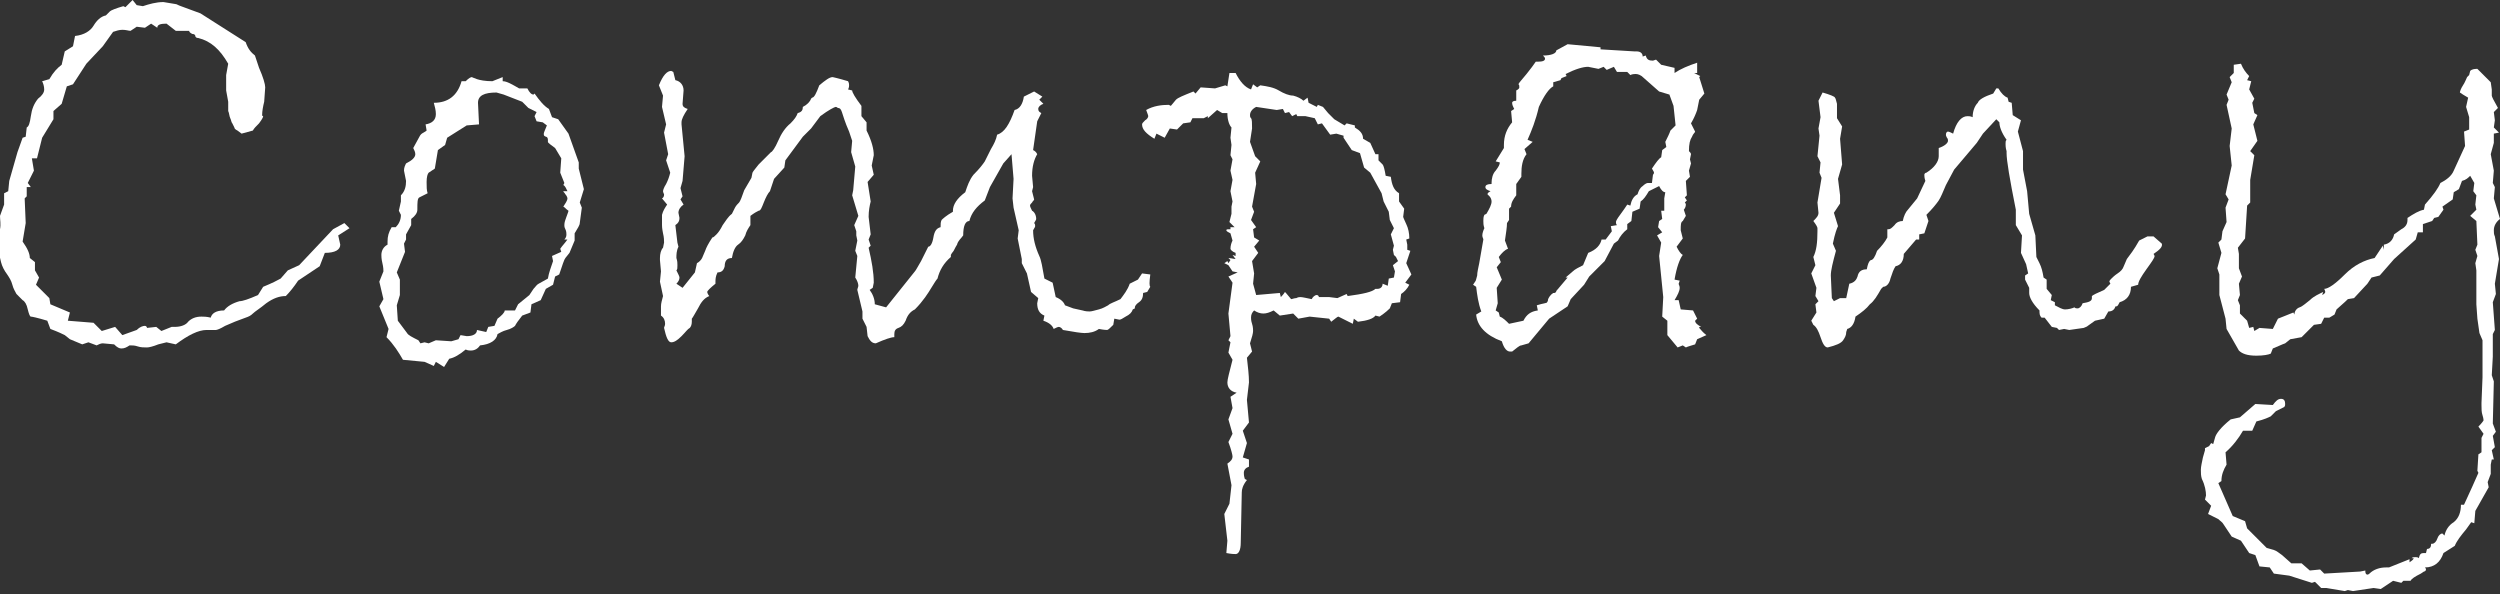 <?xml version="1.0" encoding="utf-8"?>
<!-- Generator: Adobe Illustrator 22.1.0, SVG Export Plug-In . SVG Version: 6.00 Build 0)  -->
<svg version="1.1" id="レイヤー_1" xmlns="http://www.w3.org/2000/svg" xmlns:xlink="http://www.w3.org/1999/xlink" x="0px"
	 y="0px" viewBox="0 0 243.2 57.8" style="enable-background:new 0 0 243.2 57.8;" xml:space="preserve">
<rect x="0" y="0" width="243.2" height="57.8" fill="#333333" stroke="none"/>
<style type="text/css">
	.st0{fill:#FFFFFF;}
</style>
<g>
	<g>
		<path class="st0" d="M34,22.2l-1.1,0.7l0.2,0.9c0,0.5-0.5,0.8-1.5,0.8l-0.5,1.3l-2.1,1.4c-0.4,0.6-0.8,1.1-1.2,1.5
			c-0.6,0-1.2,0.2-1.9,0.7c-0.6,0.5-1.1,0.8-1.3,1c-0.2,0.2-0.4,0.3-0.7,0.4c-0.3,0.1-0.5,0.2-0.8,0.3c-0.3,0.1-0.7,0.3-1.2,0.5
			c-0.5,0.3-0.8,0.4-0.9,0.4c-0.1,0-0.3,0-0.5,0h-0.4c-0.8,0-1.8,0.5-3,1.4l-0.9-0.2l-0.8,0.2c-0.5,0.2-0.9,0.3-1.1,0.3
			c-0.3,0-0.6,0-0.9-0.1c-0.3-0.1-0.5-0.1-0.7-0.1h-0.1c-0.3,0.2-0.5,0.3-0.8,0.3c-0.2,0-0.4-0.1-0.7-0.4l-1.1-0.1
			c-0.2,0-0.4,0.1-0.6,0.2l-0.8-0.3l-0.6,0.2l-1.2-0.5l-0.5-0.4c-0.2-0.1-0.6-0.3-1.4-0.6l-0.3-0.8c-1-0.3-1.5-0.4-1.6-0.4
			c-0.1,0-0.2-0.3-0.3-0.7c-0.1-0.5-0.3-0.8-0.5-0.9c-0.2-0.2-0.4-0.4-0.6-0.6c-0.1-0.2-0.3-0.5-0.4-0.9c-0.1-0.4-0.3-0.7-0.5-1
			c-0.3-0.4-0.5-0.8-0.6-1.2c-0.1-0.4-0.2-0.8-0.2-1.1v-0.2l0.1-1.9C0.1,21.8,0,21.4,0,21l0.4-1.1v-1.1l0.4-0.2l0.1-1l0.8-2.8
			l0.5-1.4l0.3-0.1l0.1-0.9c0.2-0.1,0.3-0.4,0.4-1.1c0.1-0.7,0.3-1.2,0.7-1.7C4.1,9.3,4.3,9,4.3,8.7c0-0.3-0.1-0.6-0.2-0.8l0.7-0.2
			C5.2,7,5.6,6.6,6,6.3L6.3,5l0.8-0.5l0.2-1C8.2,3.4,8.8,3,9.1,2.5c0.3-0.5,0.7-0.9,1.2-1l0.4-0.4C10.8,1,11.3,0.8,12,0.6l0.2,0.1
			L12.9,0l0.4,0.5l0.6,0.1c0.6-0.2,1.3-0.4,2-0.4l1.2,0.2c0.1,0,0.2,0.1,0.5,0.2l1.9,0.7l4.4,2.8c0.2,0.6,0.5,1,0.9,1.3l0.4,1.2
			c0.4,0.9,0.6,1.6,0.6,1.9l-0.1,1.4c-0.1,0.4-0.2,0.9-0.2,1.3c0,0,0,0.1,0.1,0.1c0,0.1-0.1,0.3-0.4,0.7c-0.3,0.3-0.5,0.5-0.6,0.7
			L23.5,13l-0.4-0.3c-0.2-0.1-0.3-0.2-0.3-0.3L22.6,12c-0.1-0.1-0.1-0.3-0.2-0.5s-0.1-0.5-0.2-0.7V9.9l-0.2-1.1V7.3l0.2-1.1
			c-0.8-1.4-1.7-2.2-2.9-2.5C19.1,3.7,19,3.6,19,3.5V3.5c0-0.1-0.1-0.2-0.3-0.2c-0.2-0.1-0.3-0.2-0.3-0.3h-1.3l-0.9-0.7
			c-0.6,0-0.9,0.1-0.9,0.4l-0.6-0.4l-0.6,0.4l-0.8-0.1L12.7,3c-0.2,0-0.4-0.1-0.8-0.1c-0.3,0-0.6,0.1-0.9,0.2l-1,1.4L8.4,6.2l-1.3,2
			L6.5,8.4L6,10.1l-0.8,0.7v0.8l-1.1,1.8l-0.5,2H3.1l0.2,1.2l-0.6,1.2L3,18.2H2.6v0.9l-0.2,0.2l0.1,2.4l-0.3,1.8
			c0.5,0.7,0.7,1.2,0.7,1.6l0.5,0.4v0.8L3.8,27l-0.3,0.7L4.8,29l0.1,0.6l1.9,0.8l-0.2,0.8l2.5,0.2l0.8,0.8l1.3-0.4l0.7,0.8l1.4-0.5
			c0.3-0.3,0.6-0.4,0.8-0.4c0.1,0,0.2,0.1,0.2,0.2l0.9-0.1l0.5,0.4l1-0.4H17c0.6,0,1.1-0.2,1.3-0.5c0.3-0.3,0.7-0.5,1.3-0.5
			c0.2,0,0.5,0,0.9,0.1c0.1-0.4,0.5-0.7,1.3-0.7c0.3-0.4,0.8-0.7,1.5-0.9c0.3,0,0.9-0.2,1.8-0.6l0.5-0.8c0.2-0.1,0.8-0.3,1.7-0.8
			l0.7-0.8l1.1-0.5l3.3-3.5l1.1-0.6L34,22.2z"/>
		<path class="st0" d="M56.8,18.4l-0.4,1.3l0.2,0.5l-0.2,1.5c0,0.2-0.2,0.5-0.5,1v0.7l-0.5,1.2l-0.4,0.5c-0.1,0.1-0.3,0.7-0.6,1.6
			L54,26.9l-0.2,0.8l-0.7,0.4l-0.5,1.1l-0.9,0.4l-0.1,0.8l-0.8,0.3c-0.4,0.5-0.6,0.8-0.7,1c-0.1,0.1-0.4,0.3-0.8,0.4
			c-0.4,0.1-0.7,0.3-0.9,0.4c-0.1,0.6-0.7,1-1.7,1.1c-0.2,0.3-0.5,0.5-0.9,0.5c-0.1,0-0.3,0-0.5-0.1c-0.6,0.5-1.1,0.8-1.6,0.9
			l-0.5,0.8l-0.8-0.5l-0.2,0.4l-0.9-0.4L39.2,35c-0.4-0.7-0.9-1.5-1.6-2.2l0.2-0.8l-0.9-2.2l0.4-0.7l-0.4-1.7l0.4-1
			c0-0.1,0-0.4-0.1-0.8c-0.1-0.4-0.1-0.7-0.1-0.8c0-0.4,0.2-0.8,0.6-1v-0.3c0-0.5,0.1-0.9,0.4-1.4h0.4c0.3-0.3,0.5-0.7,0.5-1.2
			l-0.2-0.4l0.2-0.9v-0.6c0.4-0.4,0.5-0.9,0.5-1.4l-0.2-1c0-0.3,0.1-0.5,0.2-0.7c0.6-0.3,0.9-0.6,0.9-0.9c0-0.2-0.1-0.4-0.2-0.6
			l0.6-1.1c0.1-0.2,0.2-0.3,0.4-0.4c0.2-0.1,0.3-0.2,0.3-0.2l-0.1-0.6c0.6-0.1,1-0.4,1-1c0-0.4-0.1-0.7-0.2-1.1
			c1.4,0,2.3-0.7,2.7-2.1h0.4c0.3-0.3,0.5-0.4,0.6-0.4c0,0,0.2,0.1,0.5,0.2c0.3,0.1,0.8,0.2,1.5,0.2l1-0.4v0.4
			c0.4,0,0.9,0.3,1.6,0.7h0.8c0.2,0.4,0.4,0.6,0.6,0.6l0.1-0.1c0.5,0.7,0.9,1.2,1.4,1.5l0.3,0.8l0.6,0.2l1,1.4l1,2.8v0.6L56.8,18.4z
			 M54.8,20.1c0.2-0.3,0.4-0.6,0.4-0.8c0-0.1-0.1-0.3-0.2-0.4c-0.1-0.2-0.2-0.2-0.2-0.3h0.4c-0.1-0.2-0.2-0.5-0.4-0.6l0.1-0.2
			l-0.4-1l0.1-1.4l-0.6-1c-0.4-0.3-0.7-0.5-0.7-0.6v-0.2c0-0.2-0.1-0.3-0.2-0.3c-0.2-0.1-0.2-0.1-0.2-0.3V13c0-0.1,0.1-0.3,0.3-0.8
			l-0.4-0.3l-0.6-0.1l-0.2-0.5l0.2-0.4l-0.8-0.4l-0.6-0.6l-1.8-0.7l-0.7-0.2c-1.2,0-1.8,0.3-1.8,1l0.1,2.1l-1.2,0.1l-1.9,1.2
			l-0.2,0.7l-0.7,0.5l-0.3,1.8l-0.6,0.4c-0.1,0.1-0.2,0.4-0.2,0.9c0,0.5,0,0.8,0.1,1.1l-0.8,0.4c-0.2,0.1-0.2,0.5-0.2,1.2
			c0,0.3-0.2,0.6-0.6,0.9v0.6l-0.5,0.9v0.5l-0.2,0.4l0.1,0.8l-0.8,2l0.3,0.7v1.5l-0.3,1l0.1,1.5l0.9,1.2c0.1,0.2,0.5,0.4,1.1,0.7
			l0.2,0.3l0.4-0.1l0.4,0.1l0.7-0.3l1.5,0.1l0.7-0.2l0.2-0.4l0.6,0.1c0.6,0,1-0.2,1-0.6l0.9,0.2l0.2-0.5l0.6-0.1l0.3-0.7
			c0.4-0.3,0.7-0.6,0.7-0.8h1l0.3-0.6l1.1-0.9l0.4-0.6c0.2-0.2,0.3-0.4,0.5-0.5l0.9-0.5c0.1-0.6,0.3-1.1,0.5-1.7l-0.1-0.5l0.9-0.4
			l-0.1-0.3c0.2-0.3,0.5-0.6,0.7-0.9h-0.3c0.2-0.2,0.2-0.4,0.2-0.5c0-0.1,0-0.3-0.1-0.5s-0.1-0.3-0.1-0.4c0-0.3,0.1-0.5,0.2-0.8
			c0.1-0.3,0.2-0.5,0.2-0.6C55,20.3,55,20.2,54.8,20.1z"/>
		<path class="st0" d="M111.9,27.9l-0.3,0.5l-0.4,0.1c0,0.4-0.1,0.7-0.4,0.9c-0.3,0.2-0.4,0.4-0.4,0.5V30l-0.2,0.1
			c-0.1,0.3-0.3,0.5-0.7,0.7c-0.3,0.2-0.5,0.3-0.6,0.3l-0.5-0.1l-0.1,0.6c-0.3,0.3-0.5,0.5-0.6,0.5c0,0-0.3,0-0.8-0.1
			c-0.4,0.3-0.9,0.4-1.4,0.4c-0.3,0-1-0.1-2.1-0.3c-0.1-0.2-0.3-0.3-0.4-0.3c-0.1,0-0.3,0.1-0.5,0.2c-0.1-0.3-0.4-0.6-1-0.8l0.1-0.5
			c-0.5-0.2-0.7-0.6-0.7-1.2l0.1-0.5l-0.7-0.6l-0.4-1.8l-0.5-1v-0.4l-0.4-2l0.1-0.8l-0.5-2.2l-0.1-0.9l0.1-1.9L98.4,15l-0.8,0.9
			l-1.3,2.3l-0.5,1.3c-0.8,0.6-1.3,1.2-1.5,2c-0.4,0-0.6,0.5-0.6,1.4c-0.2,0.3-0.5,0.5-0.6,0.9c-0.2,0.3-0.3,0.6-0.4,0.7
			s-0.2,0.3-0.2,0.3v0.2c-0.7,0.6-1.1,1.3-1.3,2.1c-0.1,0.1-0.3,0.4-0.6,0.9s-0.8,1.3-1.6,2.1c-0.4,0.2-0.7,0.5-0.9,1.1
			c-0.2,0.4-0.4,0.6-0.7,0.7c-0.3,0.1-0.4,0.3-0.4,0.6v0.3c-0.3,0-0.9,0.2-1.8,0.6c-0.4,0-0.6-0.3-0.8-0.7l-0.1-0.9l-0.4-0.8v-0.7
			l-0.5-2.1c0-0.1,0.1-0.3,0.1-0.4c0-0.2-0.1-0.5-0.3-0.8l0.2-2.1l-0.2-0.5l0.2-1l-0.1-0.5v-0.4l-0.2-0.6l0.4-0.9L82.9,19l0.1-0.5
			l0.2-2.3l-0.4-1.4l0.1-1.1l-0.3-0.9c-0.4-0.9-0.6-1.6-0.7-1.9c-0.1-0.3-0.2-0.4-0.4-0.4c0,0-0.1-0.1-0.2-0.1
			c-0.1,0-0.7,0.3-1.5,0.9l-0.9,1.2l-0.8,0.8l-1.7,2.3l-0.1,0.7l-1,1.1l-0.4,1.2c-0.2,0.2-0.4,0.6-0.6,1.1s-0.3,0.8-0.5,0.8
			c-0.2,0.1-0.4,0.2-0.8,0.5L73,21.9c-0.2,0.3-0.4,0.6-0.5,1c-0.2,0.4-0.4,0.7-0.7,0.9c-0.3,0.2-0.5,0.7-0.6,1.3
			c-0.5,0-0.7,0.3-0.7,0.8c-0.1,0.4-0.3,0.6-0.7,0.6c-0.2,0.4-0.2,0.7-0.2,0.9v0.2c-0.5,0.4-0.8,0.7-0.8,0.8c0,0.1,0.1,0.3,0.2,0.4
			c-0.5,0.2-0.8,0.6-1.1,1.2c-0.3,0.5-0.5,0.9-0.6,1v0.3c0,0.3-0.1,0.5-0.2,0.6c-0.2,0.1-0.4,0.4-0.8,0.8c-0.4,0.4-0.7,0.6-1,0.6
			c-0.3,0-0.5-0.5-0.7-1.4c0-0.1,0.1-0.2,0.1-0.4c0-0.3-0.1-0.6-0.4-0.8v-0.9c0-0.3,0.1-0.6,0.2-1l-0.3-1.4l0.1-1l-0.1-1.1v-0.2
			c0-0.4,0.1-0.8,0.3-1l0.1-0.5c0-0.2,0-0.5-0.1-0.9c-0.1-0.5-0.1-0.7-0.1-0.8v-1c0.1-0.4,0.3-0.7,0.5-1l-0.5-0.6
			c0.2-0.1,0.2-0.3,0.2-0.4c-0.1-0.2-0.1-0.3-0.1-0.3c0-0.1,0.1-0.4,0.3-0.7c0.2-0.4,0.3-0.7,0.4-1.1l-0.4-1.2l0.2-0.6l-0.4-2.1
			l0.2-0.8l-0.4-1.7l0.1-1.1l-0.4-1c0.4-1,0.8-1.4,1.2-1.4l0.2,0.1l0.2,0.8c0.5,0.1,0.8,0.5,0.8,1l-0.1,1.3c0,0.3,0.2,0.4,0.5,0.5
			c-0.4,0.6-0.6,1-0.6,1.3v0.2l0.3,3.1l-0.2,2.4l-0.2,0.7l0.2,0.8l-0.2,0.3l0.3,0.5c-0.3,0.2-0.5,0.5-0.5,0.8l0.1,0.5
			c0,0.3-0.1,0.5-0.4,0.7l0.2,1.7L66,24c-0.2,0.4-0.2,0.8-0.2,1.1c0.1,0.3,0.1,0.5,0.1,0.7c0,0.3,0,0.4-0.1,0.5
			c0.2,0.4,0.3,0.6,0.3,0.7c0,0.2-0.1,0.4-0.3,0.6l0.6,0.4l1.2-1.5l0.2-0.9c0.2-0.1,0.4-0.3,0.5-0.5c0.1-0.2,0.2-0.5,0.3-0.7
			c0.1-0.3,0.3-0.7,0.7-1.3c0.1,0,0.2-0.1,0.4-0.3c0.2-0.2,0.4-0.5,0.6-0.9c0.3-0.4,0.5-0.8,0.9-1.1c0.1-0.2,0.2-0.4,0.3-0.6
			c0.1-0.2,0.3-0.4,0.4-0.5c0.1-0.1,0.3-0.6,0.5-1.2l0.7-1.2l0.1-0.5c0.1-0.2,0.3-0.4,0.6-0.8l1.2-1.2c0.1,0,0.4-0.4,0.7-1.1
			c0.3-0.7,0.7-1.3,1.2-1.7c0.4-0.4,0.6-0.7,0.7-1c0.4-0.1,0.5-0.3,0.5-0.6c0.4-0.2,0.7-0.5,0.8-0.8L79,9.5c0.2,0,0.4-0.4,0.7-1.2
			c0.6-0.5,1-0.8,1.3-0.8c0,0,0.5,0.1,1.5,0.4c0.1,0.2,0.1,0.3,0.1,0.4c0,0.1,0,0.2-0.1,0.4l0.4,0.1c0,0.2,0.3,0.7,0.9,1.5v1
			l0.5,0.6v0.8c0.5,1,0.7,1.8,0.7,2.4l-0.2,1l0.2,0.9l-0.6,0.7l0.3,1.9c-0.1,0.4-0.2,0.9-0.2,1.5l0.2,1.7l-0.2,0.5l0.2,0.6l-0.2,0.2
			c0.3,1.3,0.5,2.4,0.5,3.4L84.9,28l-0.3,0.2c0.3,0.4,0.5,0.9,0.5,1.4l1.1,0.3l2.8-3.5c0.1-0.1,0.3-0.5,0.6-1c0.3-0.6,0.5-1,0.7-1.4
			c0.2,0,0.4-0.3,0.5-0.9c0.1-0.6,0.3-0.9,0.7-1c0-0.3,0-0.5,0.1-0.7c0.1-0.1,0.4-0.4,1.1-0.8v-0.1c0-0.6,0.4-1.2,1.2-1.8
			c0.2-0.6,0.4-1.2,0.8-1.7c0.6-0.6,0.9-1,1.1-1.3l0.6-1.2c0.3-0.5,0.5-0.9,0.6-1.4c0.7-0.2,1.2-1,1.7-2.4c0.5-0.1,0.8-0.6,0.9-1.3
			l1-0.5l0.8,0.5l-0.3,0.3l0.4,0.4c-0.3,0.1-0.5,0.3-0.5,0.5s0.1,0.3,0.3,0.4l-0.4,0.8l-0.4,2.8c0.2,0.1,0.3,0.2,0.4,0.4
			c-0.3,0.5-0.5,1.2-0.5,2.1l0.1,1.1l-0.1,0.4l0.2,0.8c0,0.1-0.1,0.1-0.2,0.3c-0.1,0.1-0.2,0.2-0.2,0.3s0.1,0.3,0.2,0.5
			c0.2,0.1,0.4,0.4,0.4,0.8c0,0.1-0.1,0.2-0.2,0.4c0.1,0.1,0.1,0.2,0.1,0.3c0,0.1-0.1,0.2-0.2,0.4c0,0.8,0.2,1.6,0.6,2.5
			c0.2,0.4,0.3,1.1,0.5,2.2l0.8,0.4l0.3,1.4c0.5,0.2,0.8,0.5,0.9,0.8l0.8,0.3l0.9,0.2c0.3,0.1,0.6,0.1,0.7,0.1
			c0.2,0,0.5-0.1,0.9-0.2c0.4-0.1,0.7-0.3,0.9-0.4c0.2-0.2,0.6-0.3,1.2-0.6c0.3-0.4,0.7-0.9,0.9-1.5l0.8-0.4l0.4-0.6l0.8,0.1
			C111.8,27.5,111.8,27.8,111.9,27.9z"/>
		<path class="st0" d="M137.3,26.7l-0.6,0.8l0.4,0.2c-0.2,0.4-0.5,0.7-0.8,0.9l-0.1,0.8l-0.8,0.1l-0.2,0.5c-0.1,0.1-0.4,0.4-1,0.8
			l-0.4-0.1c-0.2,0.3-0.8,0.5-1.7,0.6l-0.4-0.3l-0.1,0.5l-1.4-0.7c-0.1,0-0.3,0.2-0.7,0.5l-0.2-0.3l-1.9-0.2l-1.1,0.2l-0.5-0.5
			l-1.3,0.2l-0.6-0.5c-0.4,0.2-0.7,0.3-1,0.3c-0.3,0-0.6-0.1-0.9-0.3c-0.2,0.2-0.3,0.4-0.3,0.7c0,0.1,0,0.3,0.1,0.6
			c0.1,0.3,0.1,0.6,0.1,0.7c0,0.2-0.1,0.6-0.3,1.2l0.2,0.8l-0.5,0.6c0.1,0.9,0.2,1.7,0.2,2.4l-0.2,1.7l0.2,2.2l-0.6,0.8l0.4,1.2
			l-0.4,1.4l0.6,0.2v0.7c-0.3,0.1-0.5,0.3-0.5,0.6c0,0.1,0,0.3,0.1,0.6l0.2,0.1c-0.4,0.5-0.5,0.9-0.5,1.2l-0.1,4.9
			c0,0.7-0.2,1.1-0.5,1.1c-0.1,0-0.4,0-0.9-0.1l0.1-1.2l-0.3-2.6l0.5-1l0.2-1.8l-0.4-2.1c0.3-0.2,0.5-0.4,0.5-0.7
			c0-0.1-0.1-0.6-0.4-1.4l0.4-0.8l-0.4-1.4l0.4-1.1l-0.2-1.1l0.6-0.4c-0.6-0.1-0.9-0.5-0.9-1c0-0.3,0.2-1,0.5-2.2l-0.4-0.7l0.2-1
			l-0.2-0.2l0.2-0.4l-0.2-2.2l0.4-3l-0.4-0.6l0.9-0.4l-0.5-0.1l-0.4-0.6l-0.4-0.2l0.3-0.2l0.1,0.2l0.2-0.3l-0.2-0.2l0.7,0.1
			l-0.3-0.4l0.3,0.1v-0.3c-0.3-0.1-0.5-0.3-0.5-0.4c0-0.3,0.1-0.6,0.2-0.8l-0.2-0.7c-0.2-0.1-0.4-0.2-0.4-0.3c0-0.1,0.1-0.1,0.3-0.1
			h0.1v-0.2h0.4l-0.5-0.5l0.2-0.8v-0.7l0.1-0.5l-0.2-1l0.2-1.1l-0.2-0.9l0.2-1.1l-0.2-0.4l0.1-1l-0.1-0.7l0.1-1
			c-0.2-0.2-0.4-0.7-0.4-1.4h-0.5l-0.5-0.3l-0.9,0.8v-0.2l-0.4,0.2H116l-0.2,0.4l-0.7,0.1l-0.6,0.6l-0.7-0.1l-0.5,0.9l-0.8-0.4
			l-0.2,0.5c-0.8-0.5-1.2-0.9-1.2-1.4c0-0.1,0.1-0.2,0.3-0.4c0.2-0.1,0.3-0.3,0.3-0.4c0-0.1-0.1-0.3-0.2-0.6
			c0.7-0.4,1.5-0.5,2.2-0.5l0.2,0.1l0.5-0.6c0.2-0.2,0.7-0.4,1.7-0.8l0.2,0.2l0.5-0.6l1.4,0.1l1-0.3l0.2,0.1l0.2-1.3h0.6
			c0.4,0.8,0.9,1.4,1.5,1.6l0.2-0.5l0.4,0.3l0.3-0.2c0.7,0.1,1.3,0.2,1.8,0.5c0.5,0.3,1,0.5,1.4,0.5c0.4,0.1,0.8,0.3,1,0.5l0.4-0.3
			l0.1,0.5l0.8,0.4l0.1-0.2l0.5,0.2l0.5,0.6c0.2,0.2,0.4,0.4,0.6,0.6l1,0.6L131,12l0.8,0.2v0.2c0.5,0.3,0.8,0.6,0.8,1.1l0.7,0.4
			l0.5,1.1h0.3v0.6l0.4,0.4c0.1,0.1,0.2,0.5,0.3,1.1l0.5,0.1c0.1,0.8,0.3,1.3,0.8,1.6v0.8l0.5,0.7l-0.1,0.8c0,0,0.1,0.3,0.3,0.7
			c0.2,0.4,0.3,0.9,0.3,1.4l-0.3,0.1l0.1,0.5v0.5l0.3,0.1l-0.4,1.2L137.3,26.7z M135.6,24.8l-0.1-0.5l0.1-0.4l-0.3-1.1l0.3-0.6
			l-0.4-0.8l-0.1-0.8l-0.5-1l-0.2-0.8l-1.1-2l-0.6-0.5l-0.4-1.4l-0.8-0.3l-0.8-1.2v-0.2l-0.7-0.2l-0.6,0.1l-0.8-1.1l-0.4,0.1
			l-0.3-0.6l-0.9-0.2h-0.8l-0.1-0.2l-0.4,0.2l-0.3-0.4l-0.4,0.1l-0.2-0.4l-0.6,0.1l-2-0.3c-0.4,0.2-0.6,0.5-0.6,0.8
			c0,0.1,0,0.2,0.1,0.3c0.1,0.1,0.1,0.5,0.1,1l-0.2,1.3l0.5,1.4l0.5,0.5l-0.5,1.1l0.1,1.1l-0.4,2.2l0.2,0.5l-0.3,0.8l0.5,0.7
			l-0.3,0.2l0.1,0.8l0.5,0.3l-0.5,0.6l0.4,0.6l-0.6,0.8l0.2,1.2l-0.1,1l0.3,1.1l2.3-0.2l0.1,0.4c0.3-0.3,0.4-0.5,0.4-0.5
			c0,0,0.2,0.2,0.6,0.7c0.1,0,0.3-0.1,0.5-0.1c0.2-0.1,0.3-0.1,0.4-0.1c0.2,0,0.6,0.1,1.1,0.2c0.1-0.2,0.3-0.4,0.5-0.4
			c0.1,0,0.2,0.1,0.2,0.2h1l0.8,0.1l0.9-0.4l0.1,0.2c1.5-0.2,2.4-0.4,2.7-0.7h0.2c0.3,0,0.5-0.2,0.5-0.5l0.5,0.2l0.1-0.7l0.5-0.1
			l0.1-0.6l-0.2-0.6l0.5-0.4l-0.2-0.4L135.6,24.8z"/>
		<path class="st0" d="M166,32.6l-0.9,0.4l-0.2,0.5c-0.3,0.1-0.7,0.2-0.9,0.3l-0.3-0.2l-0.5,0.2l-1-1.2v-1.4l-0.5-0.4l0.1-1.9
			l-0.4-4l0.2-1.3l-0.4-0.7l0.5-0.3l-0.4-0.5l0.1-0.6l0.3-0.2l-0.1-0.8h0.3v-1.2l0.1-0.6c-0.2,0-0.4-0.2-0.6-0.6l-1,0.5
			c-0.3,0.5-0.5,0.8-0.8,1l-0.1,0.7l-0.7,0.3l-0.1,0.9l-0.4,0.3v0.5c-0.4,0.3-0.7,0.7-0.9,1.1l-0.4,0.3l-0.9,1.7l-1.5,1.5l-0.5,0.8
			l-1.3,1.4l-0.3,0.7l-1.8,1.2l-2,2.4l-0.7,0.2c-0.2,0-0.5,0.3-0.9,0.6h-0.2c-0.3,0-0.6-0.3-0.8-1c-1.6-0.6-2.4-1.5-2.5-2.6l0.5-0.3
			c-0.3-0.8-0.4-1.6-0.5-2.4l-0.3-0.2l0.2-0.3c0.1-0.1,0.1-0.3,0.2-0.6c0-0.3,0.1-0.7,0.2-1.2l0.4-2.3c0-0.1-0.1-0.2-0.1-0.4
			c0-0.2,0.1-0.5,0.2-0.7c-0.1-0.3-0.1-0.5-0.1-0.7c0-0.2,0-0.4,0.1-0.6l0.2-0.1c0.3-0.5,0.5-0.9,0.5-1.2c0-0.2-0.1-0.4-0.2-0.5
			s-0.2-0.2-0.2-0.2c0-0.1,0.1-0.2,0.3-0.3c-0.3-0.1-0.5-0.2-0.5-0.4c0-0.2,0.2-0.3,0.6-0.3v-0.1c0-0.4,0.1-0.9,0.4-1.2
			c0.3-0.4,0.4-0.6,0.4-0.8l-0.4-0.1l0.8-1.3v-0.3c0-0.9,0.3-1.6,0.8-2.2l-0.1-1.1l0.3-0.2c-0.1-0.2-0.2-0.4-0.2-0.6
			c0-0.1,0.1-0.2,0.4-0.2v-1c0.2-0.1,0.3-0.2,0.3-0.3c0-0.1,0-0.3-0.1-0.3c0.1-0.2,0.4-0.5,0.8-1c0.4-0.5,0.7-0.9,0.9-1.2h0.2
			c0.5,0,0.7-0.1,0.7-0.3c0-0.1-0.1-0.2-0.2-0.3c0.8,0,1.3-0.2,1.3-0.5l1.1-0.6l3.2,0.3v0.2L159,5h0.2c0.4,0,0.6,0.2,0.6,0.5
			l0.3-0.1c0.1,0.4,0.3,0.5,0.7,0.5l0.3-0.1l0.5,0.5l1.3,0.3v0.5c0.6-0.4,1.3-0.7,2.2-1v1h-0.3l0.6,0.3l-0.1,0.1l0.5,1.6l-0.5,0.6
			l-0.2,1c-0.1,0.3-0.3,0.8-0.6,1.3l0.4,0.8c0,0.1-0.2,0.2-0.3,0.5c-0.2,0.3-0.3,0.7-0.3,1.4c0.1,0.1,0.2,0.2,0.2,0.3l-0.1,0.5
			l0.1,0.4l-0.2,0.7l0.1,0.6l-0.4,0.4l0.1,1.4l-0.2,0.2l0.2,0.3l-0.2,0.2c0,0,0.1,0.1,0.1,0.2c0,0.2-0.1,0.4-0.2,0.5L164,21
			l-0.3,0.5c-0.2,0.1-0.2,0.4-0.2,0.9l0.2,0.8l-0.6,0.8c0.2,0.4,0.4,0.7,0.6,0.8c-0.3,0.4-0.6,1.2-0.8,2.4l0.5,0.1l-0.1,0.3
			c0,0.1,0.1,0.2,0.1,0.4c0,0.3-0.2,0.7-0.5,1.2h0.4l0.2,0.9l1.2,0.1l0.4,0.8c-0.1,0.1-0.2,0.2-0.2,0.2c0,0.2,0.2,0.4,0.6,0.6h-0.1
			c-0.1,0-0.1,0-0.1,0.1C165.5,32.1,165.6,32.3,166,32.6z M162.8,10.3l-0.4-1.1l-1-0.3l-1.7-1.5c-0.3-0.2-0.5-0.2-0.6-0.2
			c-0.1,0-0.3,0-0.5,0.1l-0.3-0.3h-1L157,6.5l-0.7,0.3L156,6.5l-0.5,0.2l-1-0.2c-0.5,0-1.2,0.2-2.2,0.7l0.1,0.2l-0.5,0.2l-0.1,0.2
			L151.1,8v0.4c-0.4,0.2-0.9,0.9-1.4,2c-0.3,1.3-0.7,2.3-1.1,3.2l0.5,0.2l-0.8,0.7l0.2,0.5c-0.4,0.5-0.5,1.2-0.5,1.9v0.3l-0.5,0.7
			v1.1c-0.3,0.4-0.5,0.7-0.5,1.1l-0.2,0.2v1.1l-0.2,0.3c0,0.4-0.1,1-0.2,1.7l0.3,0.8c-0.3,0.1-0.6,0.4-0.9,0.8l0.2,0.5l-0.4,0.5
			l0.5,1.2l-0.5,0.8l0.1,1.5l-0.2,0.7l0.3,0.2l0.1,0.4c0.3,0.1,0.6,0.4,0.9,0.7l1.4-0.3c0.3-0.6,0.7-0.9,1.4-1l-0.1-0.5
			c0.6-0.2,1-0.2,1-0.3c0,0,0.1-0.1,0.1-0.3c0.1-0.2,0.2-0.4,0.5-0.6h0.1c0.1,0,0.2-0.1,0.2-0.2l1.1-1.3h-0.2l0.7-0.6
			c0.2-0.2,0.6-0.4,1-0.6l0.5-1.2c0.8-0.3,1.2-0.8,1.3-1.3h0.4l0.6-0.8l-0.1-0.5l0.6-0.1c-0.1-0.1-0.1-0.2-0.1-0.3
			c0-0.1,0.1-0.3,0.4-0.7c0.3-0.4,0.5-0.7,0.7-1l0.3,0.1c0.1-0.5,0.3-0.9,0.7-1.1c0.1-0.3,0.2-0.6,0.5-0.8c0.2-0.2,0.4-0.3,0.5-0.3
			h0.4l0.1-0.8c0.1-0.1,0.1-0.2,0.1-0.2c0-0.1-0.1-0.2-0.2-0.4c0.4-0.6,0.7-1,0.9-1.1l0.1-0.7l0.4-0.3l-0.1-0.5
			c0.2-0.4,0.4-0.8,0.5-1.1l0.5-0.5L162.8,10.3z"/>
		<path class="st0" d="M210.3,23.7c0.1,0.3-0.2,0.6-0.8,1l0.1,0.2c0,0.2-0.3,0.6-0.8,1.3c-0.5,0.7-0.8,1.2-0.8,1.5l-0.7,0.2
			c0,0.8-0.4,1.3-1.1,1.5c-0.1,0.2-0.2,0.4-0.3,0.4h-0.1c-0.1,0.3-0.3,0.5-0.7,0.5l-0.4,0.7l-0.9,0.2l-0.7,0.5
			c-0.1,0.1-0.2,0.1-0.4,0.2l-1.4,0.2l-0.5-0.1l-0.5,0.1l-0.2-0.2l-0.5-0.1l-0.7-0.9h-0.3c-0.2-0.2-0.2-0.4-0.2-0.7
			c-0.7-0.7-1-1.3-1-1.7V28l-0.4-0.8v-0.4l0.3-0.2l-0.2-0.9l-0.5-1.1l0.1-1.7l-0.6-1v-1.5c-0.6-3-0.9-4.8-0.9-5.5v-0.2
			c-0.1-0.3-0.1-0.6-0.1-0.7c0-0.2,0-0.3,0.1-0.4c-0.5-0.7-0.7-1.3-0.7-1.7l-0.3-0.3l-1.3,1.4l-0.6,0.9l-2.2,2.6l-0.8,1.5
			c-0.3,0.7-0.5,1.2-0.7,1.5c-0.2,0.3-0.6,0.8-1.2,1.4l0.2,0.6l-0.4,1.2l-0.5,0.1v0.5h-0.3l-1.2,1.4c0,0.7-0.3,1.1-0.8,1.2
			c-0.2,0.3-0.3,0.6-0.5,1.2c-0.1,0.5-0.4,0.8-0.7,0.8l-0.2,0.2c-0.4,0.7-0.7,1.2-1.1,1.5c-0.3,0.4-0.8,0.8-1.4,1.2
			c-0.1,0.7-0.4,1.1-0.8,1.2l-0.1,0.3c0,0.3-0.1,0.5-0.3,0.8c-0.2,0.3-0.7,0.5-1.5,0.7c-0.3,0-0.5-0.4-0.7-1c-0.2-0.6-0.4-1-0.7-1.2
			l-0.2-0.4l0.5-0.8l-0.1-0.8l0.3-0.3l-0.3-0.5l0.1-0.8l-0.5-1.4l0.4-0.8l-0.2-0.8c0.3-0.6,0.4-1.4,0.4-2.5v-0.3
			c0-0.1-0.1-0.3-0.4-0.7c0.3-0.3,0.5-0.5,0.5-0.8l-0.1-1l0.4-2.4l-0.2-0.5l0.1-1l-0.3-0.6l0.2-2l-0.1-0.7l0.2-1.1l-0.2-1.6l0.4-0.8
			c0.7,0.2,1.2,0.4,1.2,0.5c0.1,0.1,0.1,0.3,0.2,0.6c0,0.3,0,0.8,0,1.4l0.5,0.8l-0.2,1.2l0.2,2.5l-0.4,1.4l0.2,1.6v0.8l-0.6,0.9
			l0.4,1.3c-0.1,0.2-0.3,0.7-0.5,1.7l0.3,0.7c-0.3,1.1-0.5,1.9-0.5,2.4l0.1,2.2l0.2,0.3L179,29h0.6l0.3-1.4c0.5-0.1,0.7-0.4,0.8-0.7
			c0.1-0.5,0.4-0.7,0.9-0.7c0.1-0.5,0.2-0.8,0.4-0.9c0.2,0,0.4-0.3,0.6-0.9c0.4-0.4,0.8-0.9,1-1.3v-0.8h0.1c0.2,0,0.3-0.1,0.6-0.4
			c0.2-0.3,0.5-0.4,0.8-0.4c0.1-0.5,0.3-0.9,0.5-1.1l0.9-1.1l0.8-1.7c-0.1-0.3-0.1-0.5-0.1-0.6c0-0.1,0.1-0.2,0.2-0.2
			c0.8-0.5,1.2-1.1,1.2-1.6v-0.8c0.6-0.2,0.9-0.5,0.9-0.7c0-0.1,0-0.2-0.1-0.3c-0.1-0.2-0.1-0.2-0.1-0.3c0-0.2,0.1-0.3,0.2-0.3
			c0.1,0,0.3,0.1,0.5,0.2c0.3-1.1,0.8-1.7,1.4-1.7c0.1,0,0.3,0,0.5,0.1c0-0.6,0.2-1.1,0.5-1.4c0.1-0.3,0.6-0.6,1.5-0.9l0.3-0.5h0.2
			c0.3,0.5,0.6,0.8,0.9,0.9l0.1,0.4l0.3,0.1l0.1,1.2l0.8,0.5l-0.3,1.1l0.5,1.9v1.8l0.4,2.1l0.2,2.2l0.6,2.1l0.1,2.1
			c0,0,0.1,0.2,0.3,0.6c0.2,0.4,0.3,0.8,0.4,1.4l0.3,0.2v0.9l0.5,0.6l-0.1,0.5l0.4,0.2v0.3c0.4,0.2,0.7,0.4,1,0.4
			c0.3,0,0.7-0.1,0.9-0.2c0.1,0.1,0.2,0.1,0.3,0.1c0.2,0,0.4-0.2,0.5-0.5c0.6-0.1,0.9-0.2,0.9-0.5v-0.2c0.1-0.1,0.5-0.3,1.2-0.6
			c0.2-0.2,0.4-0.4,0.6-0.6l-0.1-0.2c0-0.1,0.1-0.2,0.2-0.3c0.1-0.1,0.3-0.3,0.6-0.5c0.3-0.2,0.5-0.4,0.6-0.7l0.3-0.7
			c0.3-0.4,0.7-0.9,1.2-1.8l0.8-0.4h0.6L210.3,23.7z"/>
		<path class="st0" d="M243.2,21.3c-0.4,0.3-0.6,0.7-0.6,1.1c0,0.2,0,0.4,0.1,0.6l0.4,2.2l-0.4,2.4l0.1,1l-0.3,0.8l0.2,2.7l-0.2,0.4
			v2.2l-0.1,1.8l0.2,0.6l-0.1,4.1l0.3,0.8l-0.3,0.4l0.2,1.1l-0.3,0.3l0.2,0.9h-0.2l-0.1,0.5v0.9l-0.3,0.8l0.1,0.5l-1.3,2.3l-0.1,1.2
			l-0.3-0.1l-0.5,0.7c-0.5,0.6-0.9,1.1-1.1,1.6l-1.1,0.7c-0.3,0.9-0.9,1.4-1.8,1.4c0,0,0.1,0.1,0.1,0.2c0,0.1-0.1,0.2-0.2,0.2
			l-0.3,0.2c-0.6,0.3-0.9,0.5-1,0.7h-0.7l-0.2,0.2l-0.8-0.2l-1.2,0.8l-0.7-0.1l-2,0.3l-0.5-0.1l-0.3,0.1l-1.8-0.3h-0.5l-0.6-0.6
			l-0.3,0.1l-2.2-0.7l-1.5-0.2l-0.4-0.6l-1-0.1l-0.4-1.1l-0.6-0.2l-0.8-1.2l-0.9-0.4l-0.8-1.2c-0.1-0.2-0.3-0.3-0.5-0.5l-1-0.5
			l0.3-0.8l-0.6-0.6l0.1-0.4c0-0.4-0.1-1-0.4-1.6c-0.1-0.3-0.1-0.6-0.1-0.9c0-0.3,0.1-0.7,0.2-1.2l0.2-0.7v-0.2l0.4-0.2l0.2-0.3
			l0.2,0.1l0.2-0.7c0.1-0.3,0.5-0.9,1.5-1.7l0.9-0.2l1.5-1.3l1.7,0.1c0.3-0.4,0.5-0.6,0.8-0.6c0.3,0,0.4,0.2,0.4,0.5
			c0,0.1,0,0.2-0.1,0.3l-0.8,0.4l-0.5,0.5c-0.2,0.1-0.6,0.3-1.4,0.5l-0.4,0.9h-0.9c-0.4,0.7-1,1.5-1.7,2.1l0.1,1.2
			c-0.3,0.5-0.5,1-0.5,1.6l-0.3,0.2l1.4,3.2l1.2,0.5l0.2,0.7l1.9,1.9l0.7,0.2c0.3,0.1,0.5,0.3,0.8,0.5l0.9,0.8h1l0.8,0.7l1-0.1
			l0.4,0.4l3.5-0.2l0.5-0.1v0.1c0,0.2,0.1,0.3,0.2,0.3c0,0,0.1,0,0.2-0.1c0.4-0.4,1-0.6,1.6-0.6h0.3l2-0.8v0.3
			c0.3-0.2,0.4-0.3,0.4-0.4h-0.2c0.1-0.1,0.2-0.1,0.4-0.1c0.1,0,0.2,0,0.3,0.1c0.1-0.4,0.2-0.5,0.5-0.5h0.2l0.1-0.4
			c0.3,0,0.4-0.2,0.4-0.5h0.1c0.2,0,0.4-0.2,0.5-0.5s0.3-0.5,0.5-0.5l0.2,0.2c0.1-0.5,0.4-1,0.9-1.3c0.5-0.4,0.7-1,0.7-1.7h0.3
			c0.6-1.3,1.1-2.4,1.4-3.1l-0.1-0.2l0.1-1.6l0.3-0.2v-1.4l0.2-0.4l-0.5-0.7c0.4-0.4,0.5-0.6,0.5-0.6c0,0,0-0.2-0.1-0.5
			c-0.1-0.3-0.1-0.6-0.1-1v-0.2l0.1-2.5v-3.6l-0.3-0.7L241,31l-0.1-1.4v-3.3l-0.1-0.7l0.2-0.7l-0.2-0.6l0.2-0.5l-0.1-2.3l-0.6-0.5
			l0.6-0.6l-0.1-0.5l0.1-0.9l-0.3-0.4l0.1-0.8l-0.4-0.7c-0.2,0.2-0.4,0.4-0.8,0.5l-0.3,0.8l-0.5,0.3l-0.1,0.7l-1,0.7l0.1,0.3
			l-0.5,0.7l-0.4,0.1l-0.2,0.3l-0.9,0.3v0.8h-0.5l-0.2,0.7l-2.1,1.9l-1.4,1.6l-0.8,0.2l-0.4,0.6L229,29l-0.6,0.1c0,0-0.4,0.4-1.1,1
			l-0.2,0.5l-0.5,0.3h-0.5l-0.3,0.6l-0.7,0.1l-1.2,1.2l-1.1,0.2l-0.5,0.4c-0.3,0.1-0.7,0.3-1.2,0.5l-0.2,0.5
			c-0.2,0.1-0.7,0.2-1.4,0.2c-0.9,0-1.4-0.2-1.7-0.5l-1.2-2.1l-0.1-1l-0.6-2.3v-2l-0.2-0.6l0.4-1.5l-0.3-1l0.3-0.3l0.1-0.8l0.4-0.9
			l-0.1-1.4l0.3-0.8l-0.3-0.5l0.6-2.8l-0.2-1.9l0.2-1.7l-0.5-2.3l0.2-0.5l-0.2-0.5l0.5-1.2l-0.2-0.5l0.4-0.4V6.3l0.7-0.1
			c0.2,0.5,0.5,0.9,0.8,1.2l-0.2,0.4l0.4,0.1l-0.2,0.8l0.5,0.9l-0.2,0.4l0.2,1l0.3,0.2l-0.4,0.9l0.4,1.6l-0.7,1l0.4,0.4l-0.4,2.4
			v2.2l-0.3,0.3l-0.2,3.2l-0.7,0.9l0.1,0.6v1.4l0.3,0.8l-0.3,0.7l0.1,1.1l-0.2,0.5l0.2,0.5v0.8l0.7,0.7l0.2,0.7l0.4-0.1l0.1,0.4
			l0.5-0.3l1.3,0.1l0.5-1l1.5-0.6l0.1,0.2c0-0.3,0.2-0.6,0.5-0.7c0.3-0.1,0.6-0.4,1-0.7c0.4-0.4,0.9-0.6,1.3-0.8l-0.1,0.3
			c0.2-0.1,0.3-0.2,0.3-0.3c0,0,0-0.1-0.1-0.3c0.4,0,1.1-0.5,2-1.4c0.9-0.9,1.9-1.4,2.9-1.6l0.8-1.2l0.1,0.4v-0.5
			c0.6-0.1,0.9-0.5,1-1l0.7-0.5c0.4-0.2,0.6-0.5,0.6-0.9v-0.2c0.6-0.4,1.1-0.7,1.6-0.8l0.1-0.5c0.8-0.9,1.3-1.6,1.5-2.1
			c0.6-0.3,1.1-0.7,1.3-1.2l1.1-2.4l-0.1-1.4l0.5-0.2v-1.2l-0.3-1l0.2-0.9l-0.5-0.3L239.3,9c0-0.1,0.1-0.4,0.3-0.7
			c0.2-0.3,0.3-0.6,0.4-0.8l0.2-0.2l0.1-0.4c0.2-0.2,0.5-0.2,0.7-0.2l1.3,1.3l0.1,0.7l0,0.6c0,0.1,0.2,0.5,0.6,1.2l-0.4,0.4l0.1,0.8
			l-0.1,0.7l0.5,0.5l-0.5,0.1v0.9l-0.3,1.1l0.3,1.6l-0.1,1.2l0.2,0.4l-0.1,1.1L243.2,21.3z"/>
	</g>
</g>
</svg>
